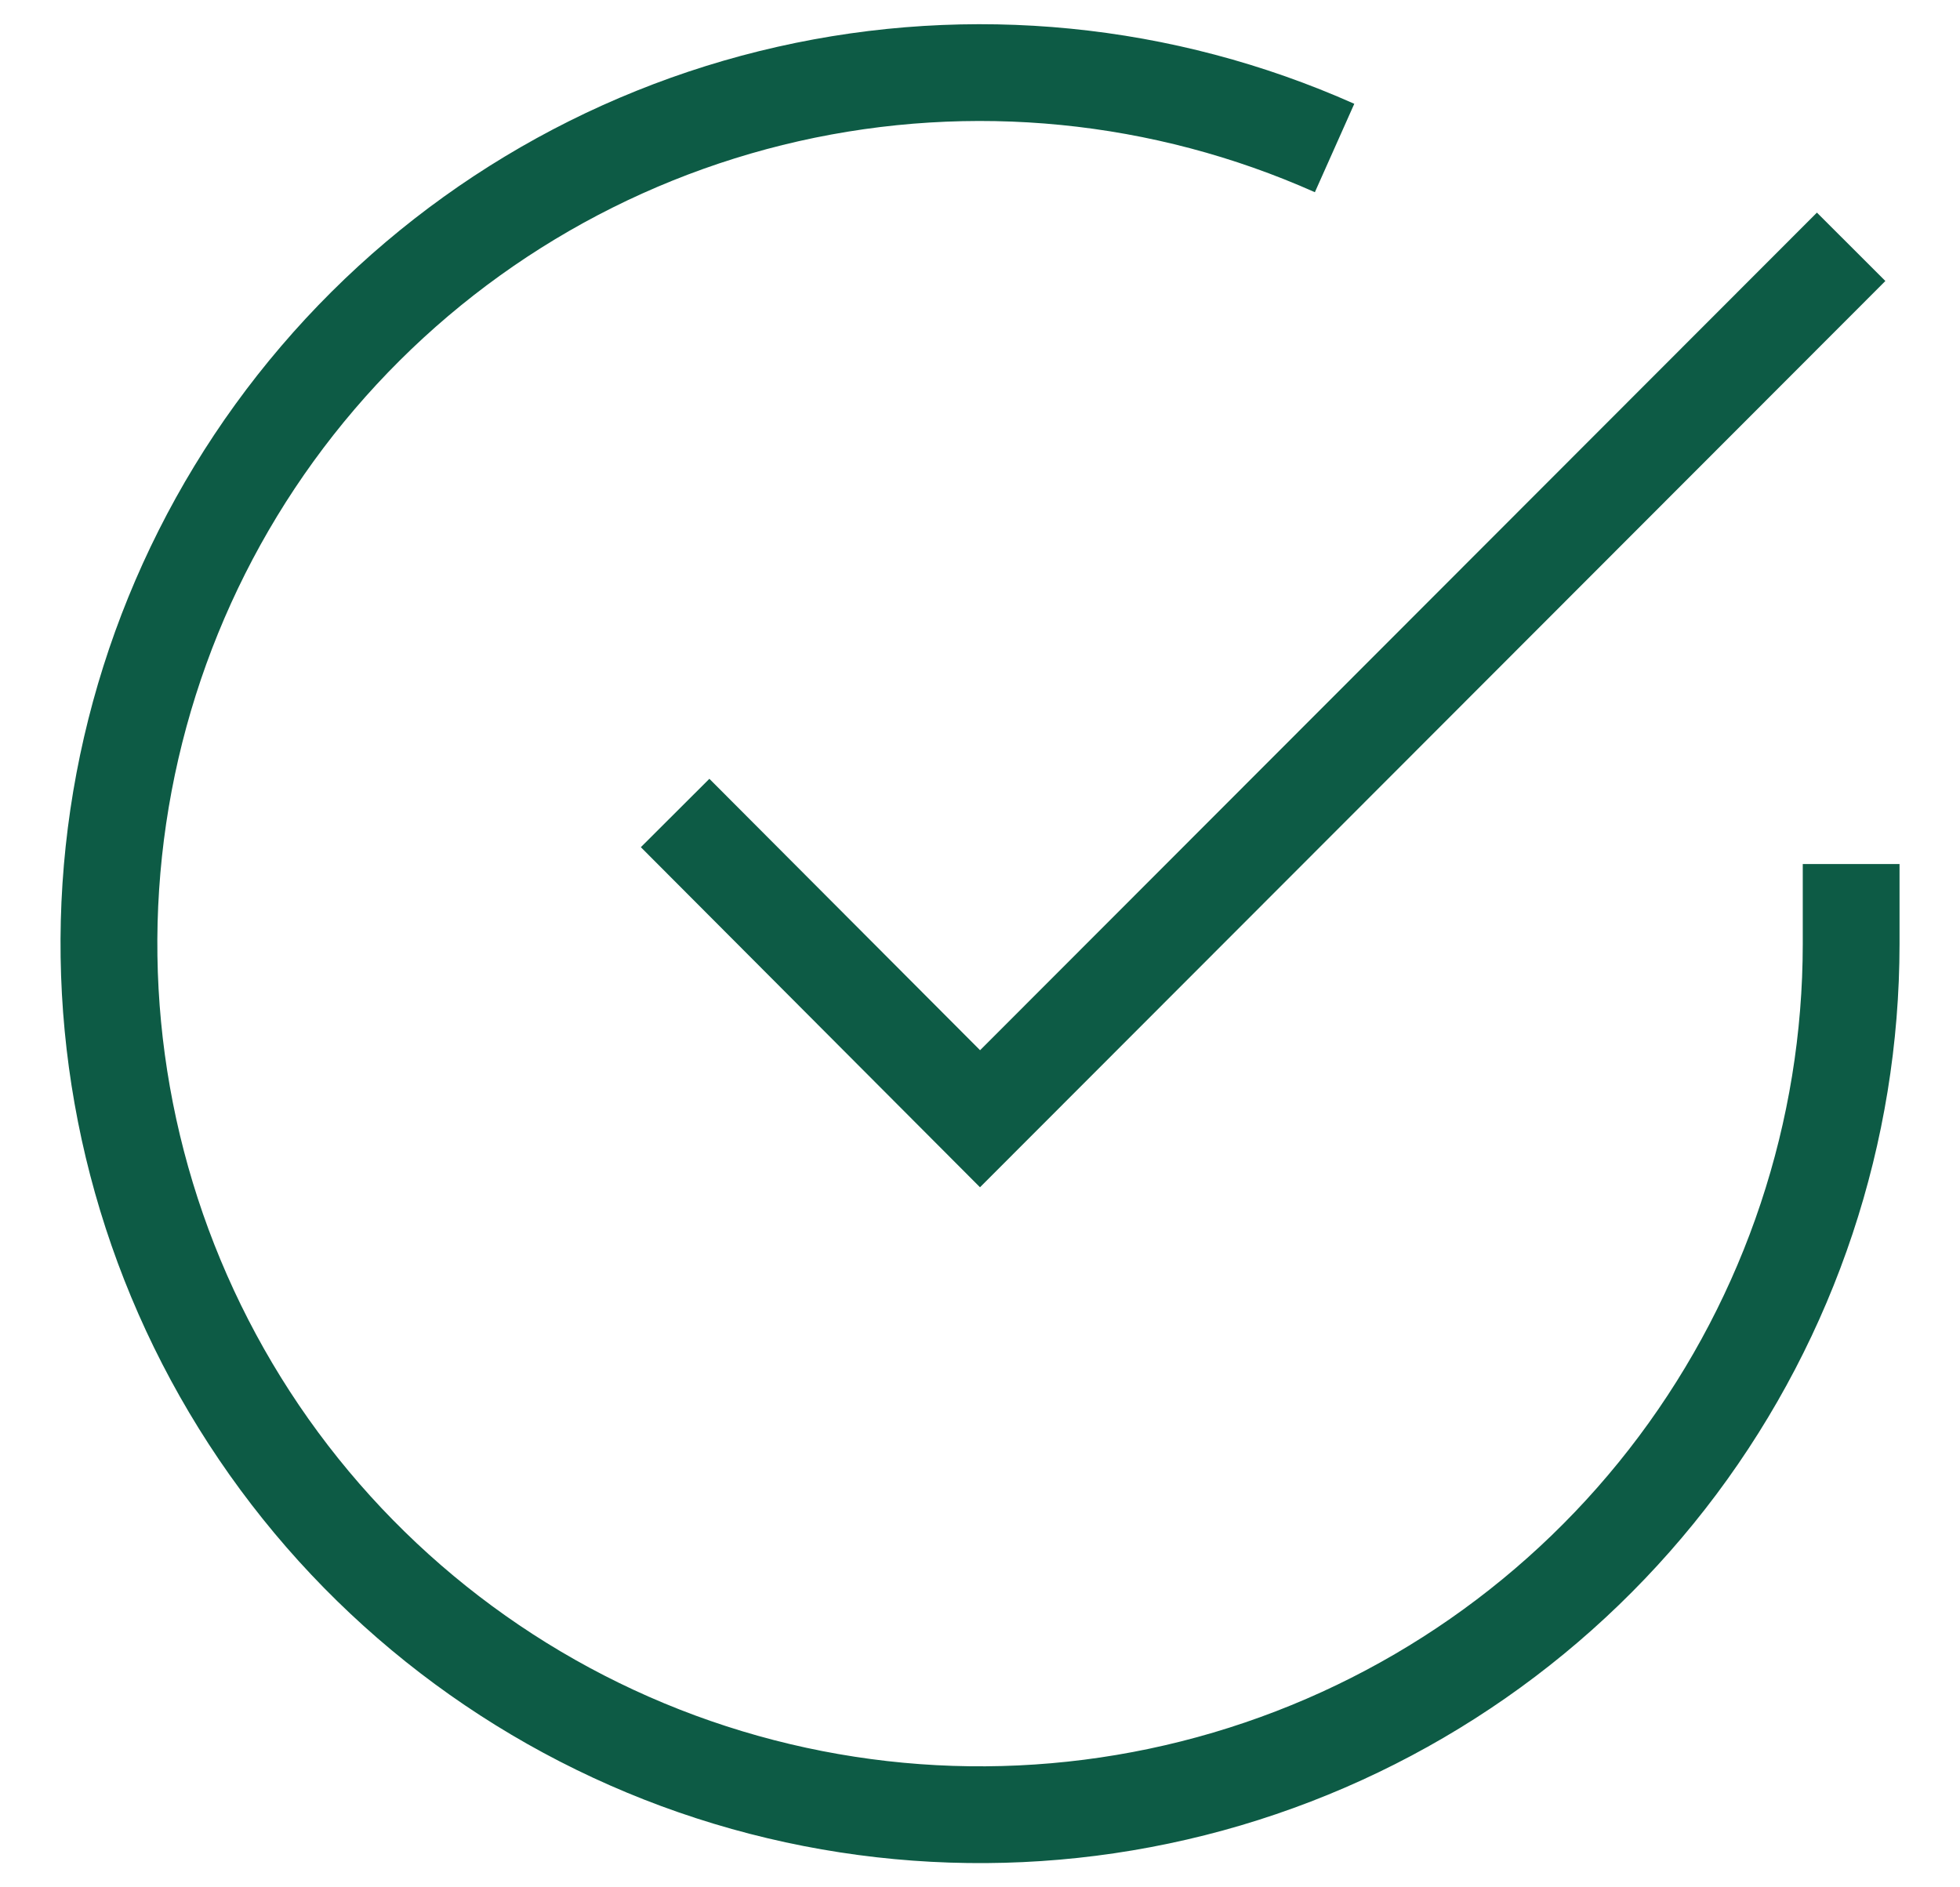 <svg width="27" height="26" viewBox="0 0 27 26" fill="none" xmlns="http://www.w3.org/2000/svg">
<path fill-rule="evenodd" clip-rule="evenodd" d="M18.113 2.648C15.881 1.653 13.387 1.407 11.003 1.945C8.619 2.484 6.473 3.779 4.885 5.637C3.297 7.494 2.353 9.816 2.192 12.254C2.031 14.693 2.663 17.118 3.993 19.169C5.323 21.219 7.281 22.784 9.573 23.631C11.866 24.478 14.37 24.561 16.714 23.868C19.058 23.175 21.115 21.743 22.578 19.786C24.041 17.828 24.833 15.45 24.834 13.007V11.903H26.167V13.007C26.166 15.738 25.281 18.396 23.646 20.584C22.01 22.772 19.712 24.372 17.092 25.147C14.473 25.921 11.673 25.828 9.111 24.882C6.549 23.935 4.361 22.186 2.875 19.894C1.388 17.603 0.682 14.892 0.861 12.167C1.041 9.441 2.097 6.847 3.872 4.77C5.646 2.694 8.045 1.247 10.709 0.645C13.373 0.043 16.161 0.318 18.656 1.43L18.113 2.648Z" fill="#0D5B45"/>
<path fill-rule="evenodd" clip-rule="evenodd" d="M13.501 14.468L25.029 2.929L25.972 3.871L13.5 16.356L8.828 11.671L9.772 10.729L13.501 14.468Z" fill="#0D5B45"/>
</svg>
